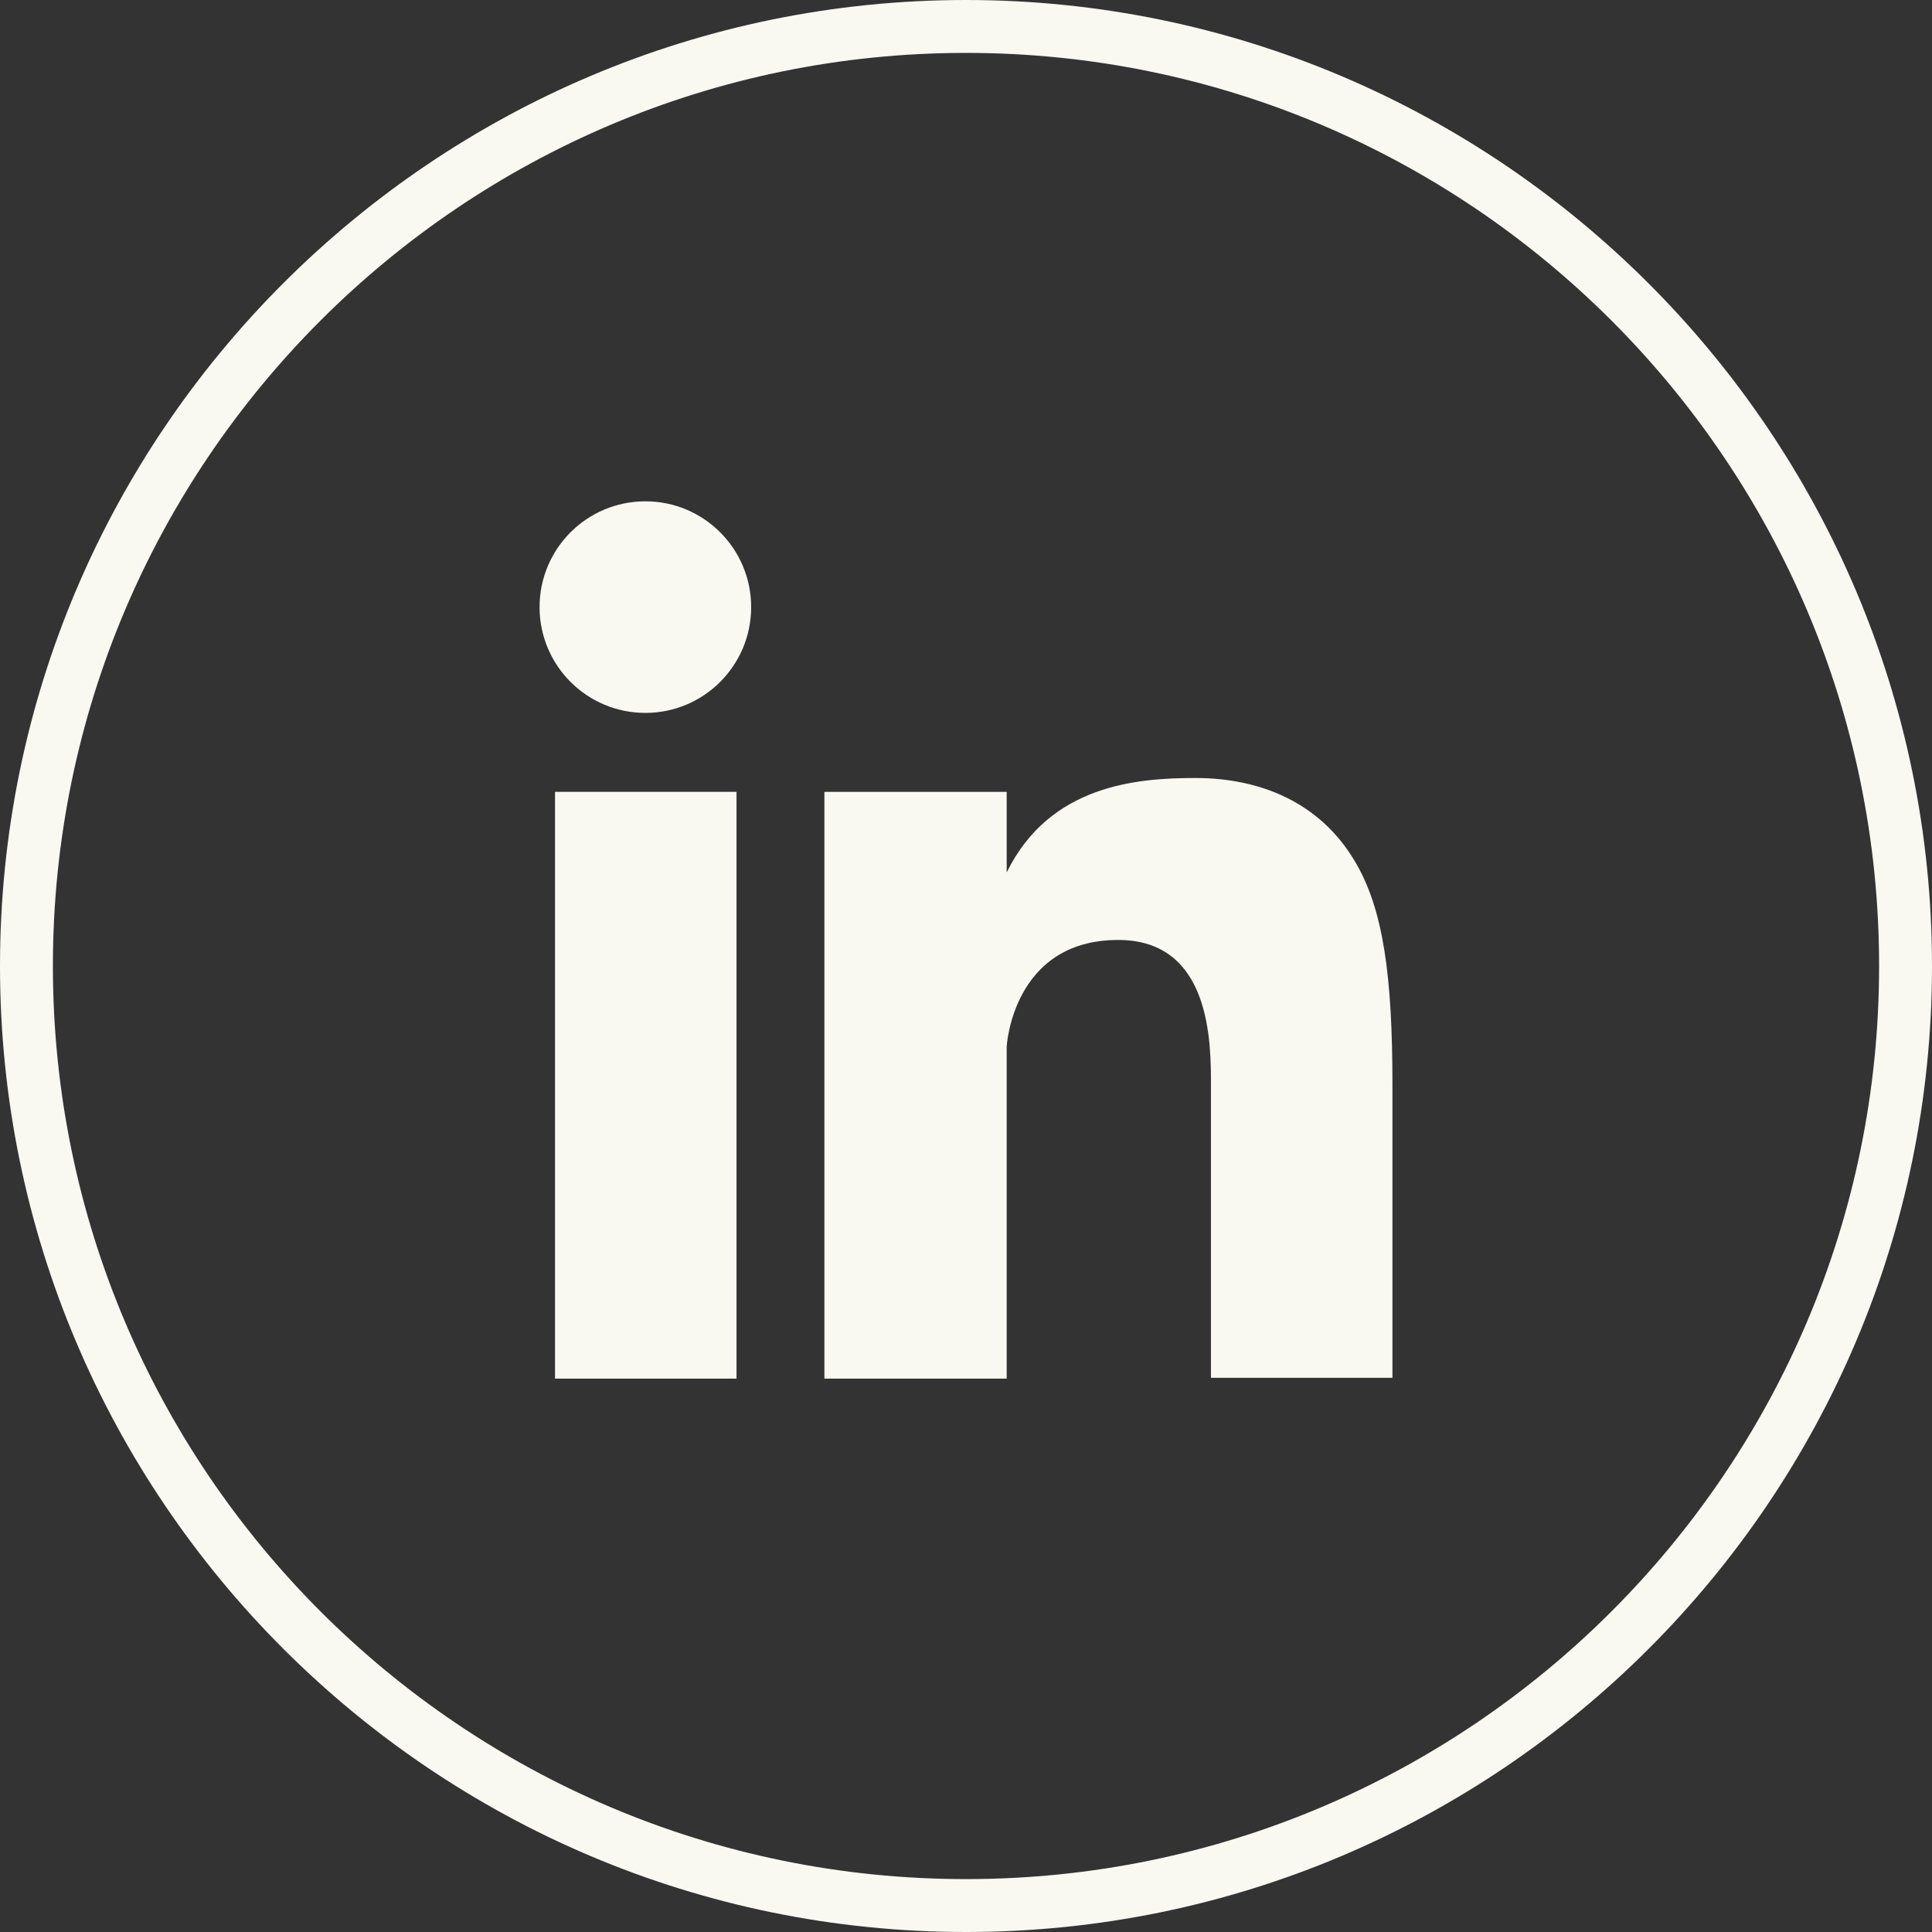 <?xml version="1.0" encoding="UTF-8" standalone="no"?><svg xmlns="http://www.w3.org/2000/svg" xmlns:xlink="http://www.w3.org/1999/xlink" fill="#f9f9f2" height="237.4" preserveAspectRatio="xMidYMid meet" version="1" viewBox="0.0 0.0 237.4 237.4" width="237.4" zoomAndPan="magnify"><rect x="0.0" y="0.0" width="237.4" height="237.4" fill="#333333" stroke="none"/><g><g id="change1_1"><path d="M171.1,133.3v36h-22.3v-36c0-5.2,0-17.8-11.4-17.8c-13,0-13.7,13.1-13.7,13.1v40.8h-22.4V97.3h22.4v9.9 c5.3-10.8,16.1-11.6,23.2-11.6c8.1,0,15.3,3.1,19.5,10.1C170,111.6,171.1,120,171.1,133.3z"/><circle cx="79.3" cy="74.6" r="13"/><path d="M68.2 97.3H90.5V169.4H68.2z"/></g><g id="change1_2"><path d="M118.7,237.4C53.3,237.4,0,184.2,0,118.7S53.3,0,118.7,0s118.7,53.3,118.7,118.7S184.2,237.4,118.7,237.4z M118.7,6.5 C56.8,6.5,6.5,56.8,6.5,118.7s50.3,112.2,112.2,112.2s112.2-50.3,112.2-112.2S180.6,6.5,118.7,6.5z"/></g></g></svg>
